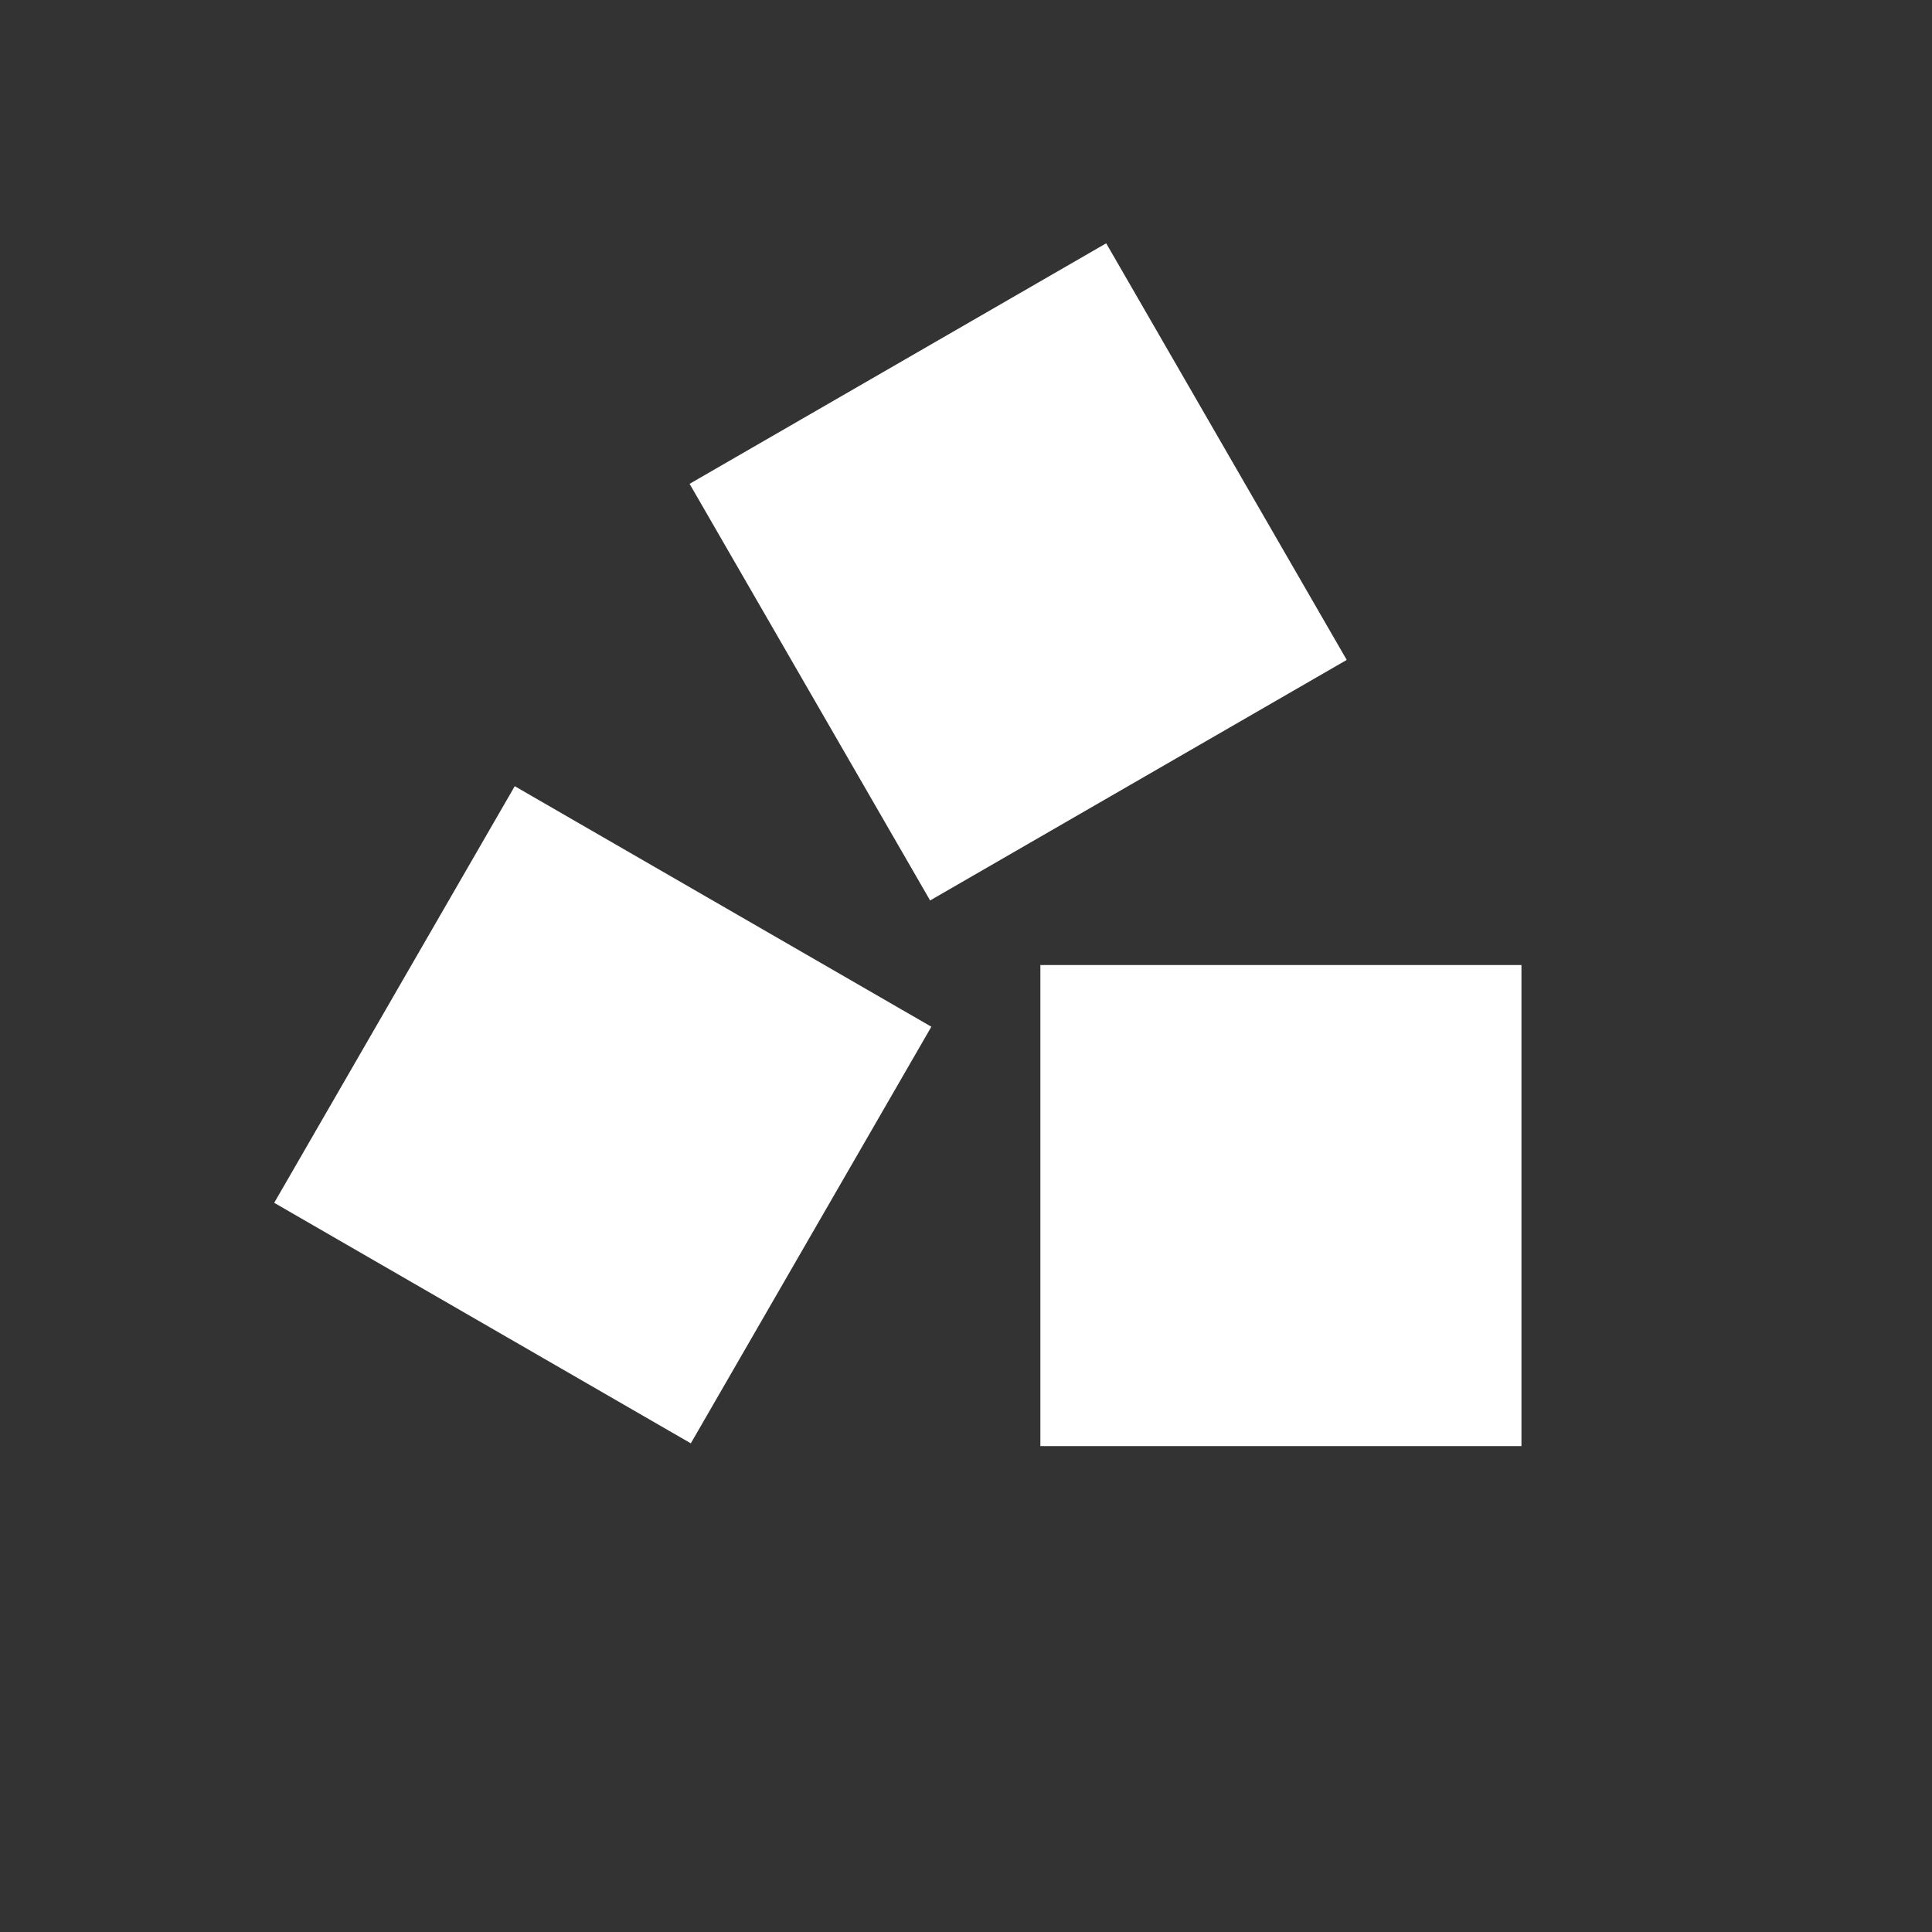 <svg
   viewBox="0 0 1000 1000" 
   xmlns="http://www.w3.org/2000/svg"
   xmlns:dc="http://purl.org/dc/elements/1.1/">
  <rect x="0" y="0" width="1000" height="1000" fill="#333333" stroke="none"/>
  <defs>
    <style>
      .cls { fill: white; }
    </style>
  </defs>
  <rect
     class="cls"
     x="538.5"
     y="499.5"
     width="249"
     height="249"/>
  <rect
     class="cls"
     x="187.5"
     y="452.5"
     width="249"
     height="249"
     transform="translate(-343.7 558.7) rotate(-60)"/>
  <rect
     class="cls"
     x="402.5"
     y="171.5"
     width="249"
     height="249"
     transform="translate(-77.4 303.16) rotate(-30)"/>
</svg>